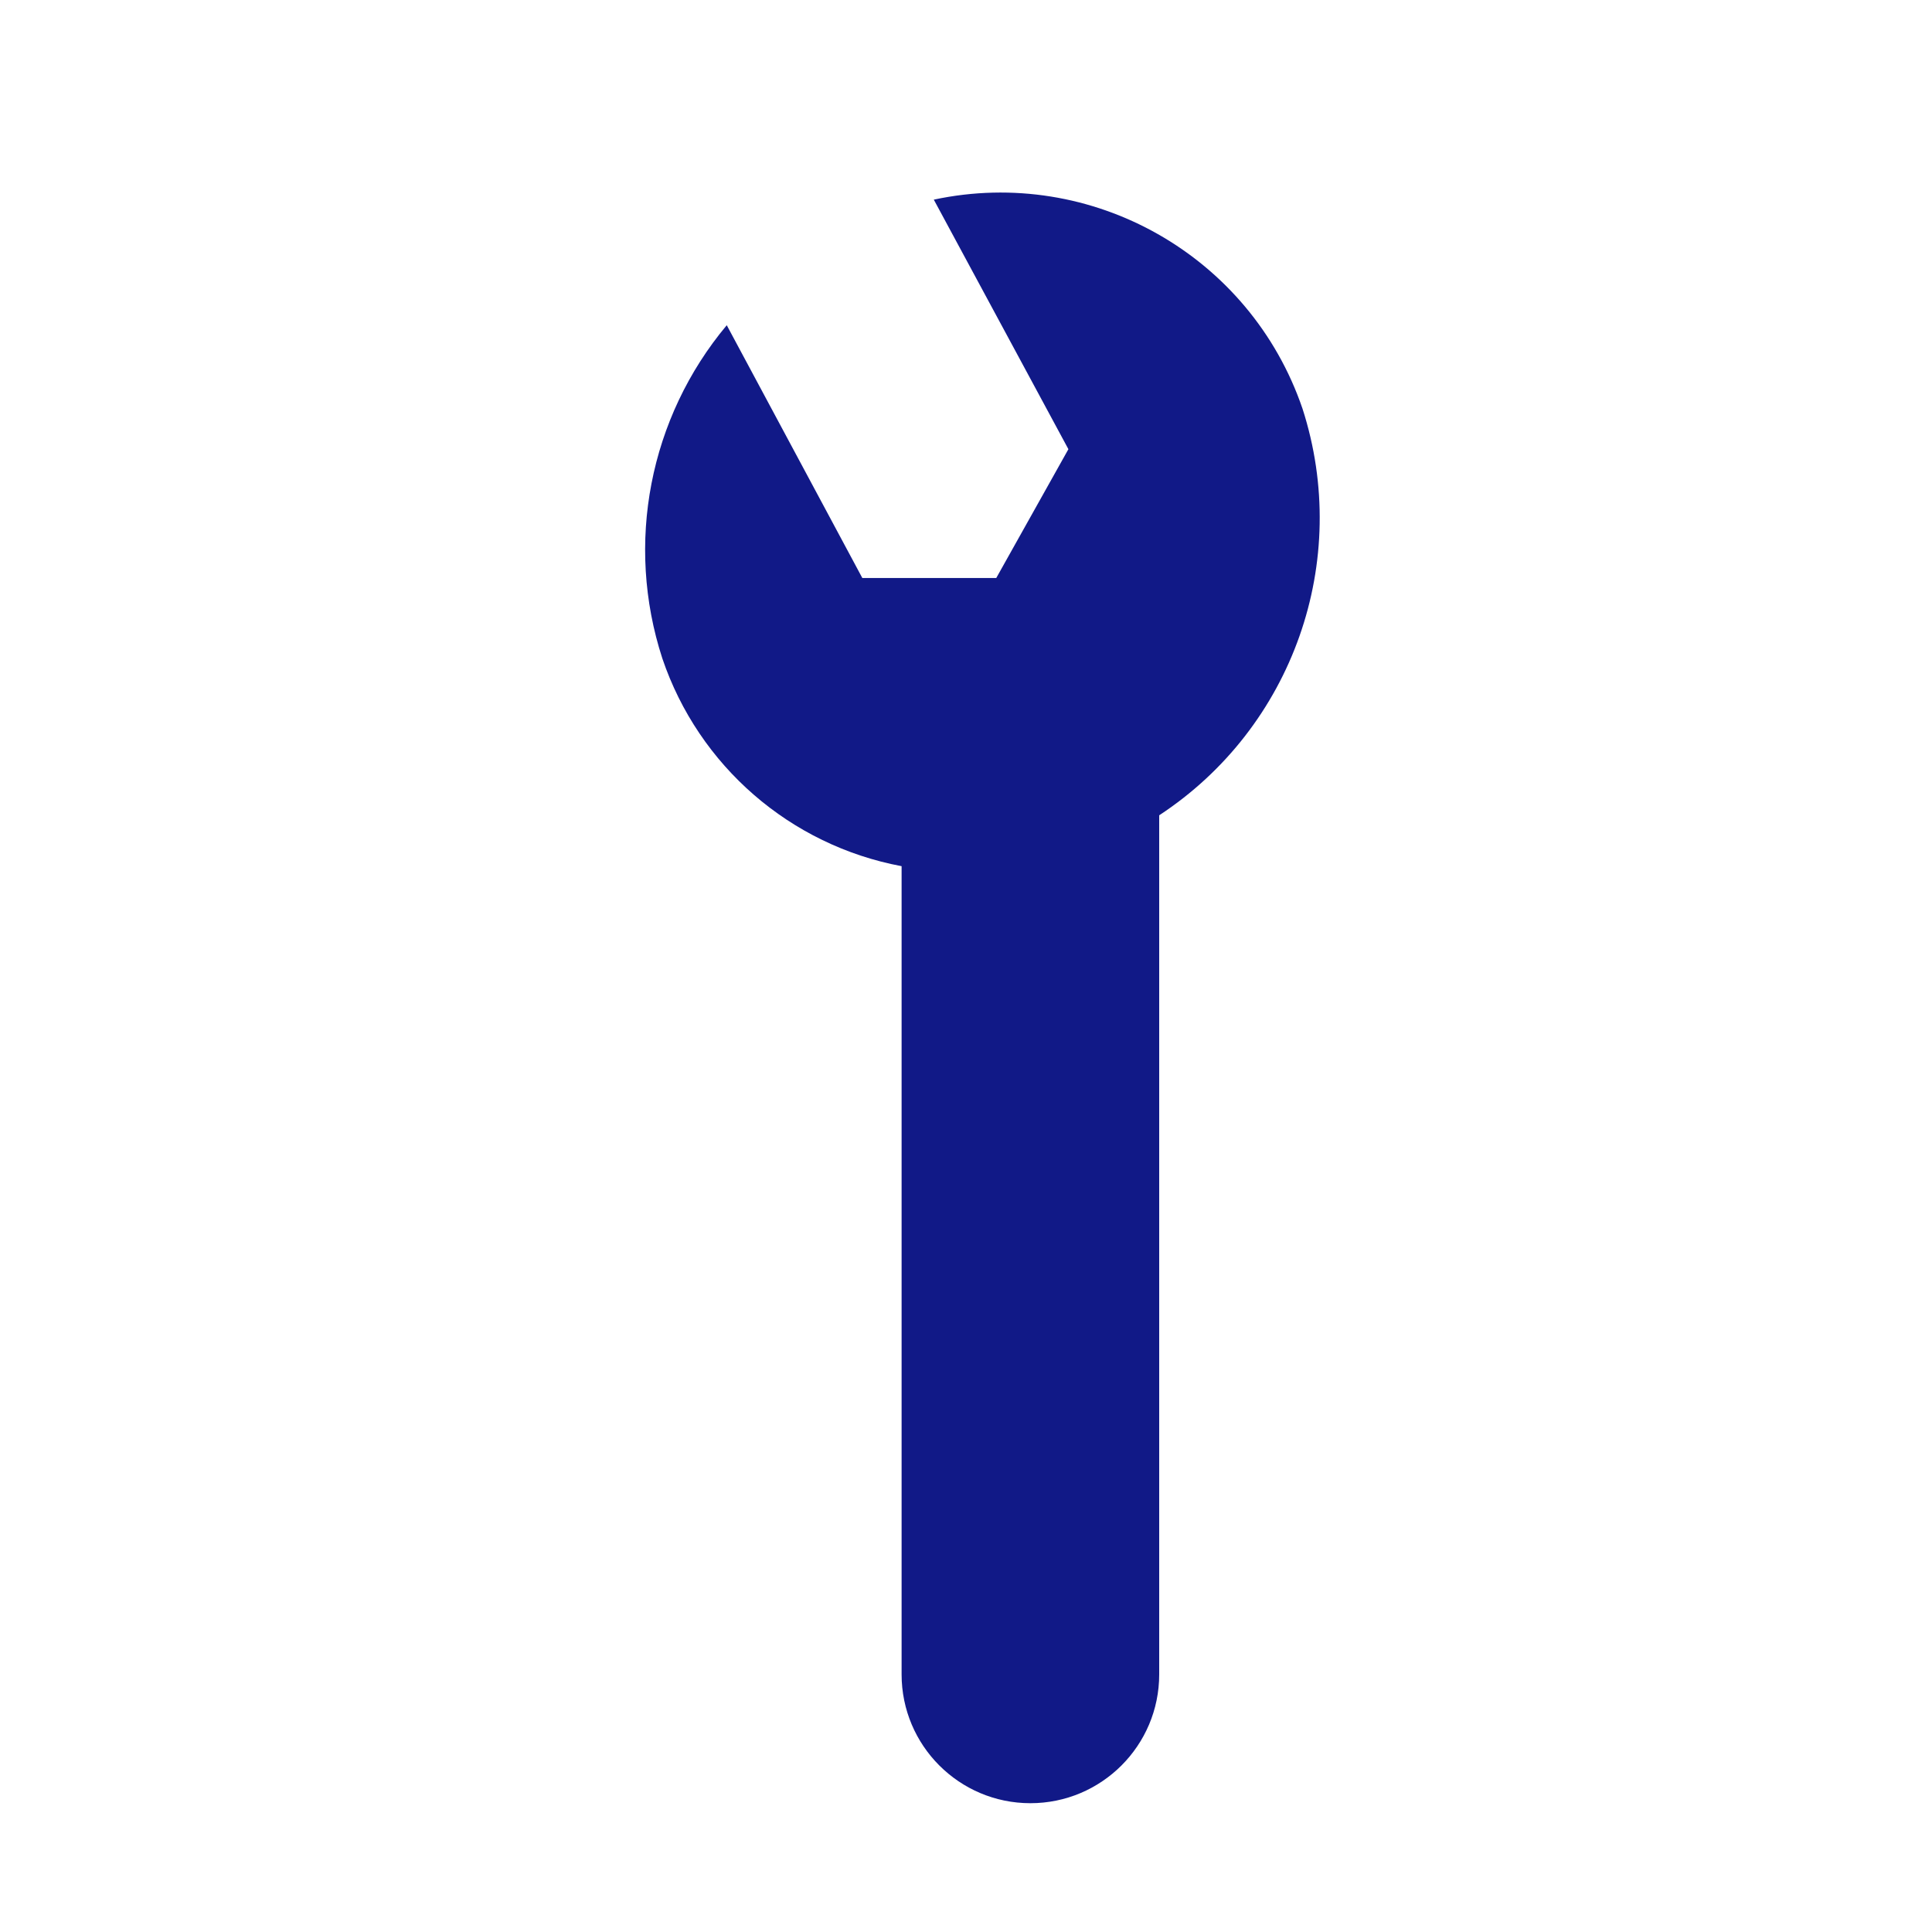<?xml version="1.0" encoding="UTF-8"?>
<svg width="60px" height="60px" viewBox="0 0 60 60" version="1.1" xmlns="http://www.w3.org/2000/svg" xmlns:xlink="http://www.w3.org/1999/xlink">
    <!-- Generator: Sketch 48.2 (47327) - http://www.bohemiancoding.com/sketch -->
    <title>werkstatt</title>
    <desc>Created with Sketch.</desc>
    <defs></defs>
    <g id="Page-1" stroke="none" stroke-width="1" fill="none" fill-rule="evenodd">
        <g id="werkstatt" fill="#111987" fill-rule="nonzero">
            <g transform="translate(20, 5)" id="Shape">
                <path d="M20.45,7.69 C18.828,2.939 13.91,0.151 9,1.2 L13.18,8.95 L10.94,12.95 L6.78,12.95 L2.57,5.1 C0.165,7.975 -0.591,11.886 0.57,15.45 C1.699,18.785 4.54,21.251 8,21.9 L8,47 C8,49.209 9.791,51 12,51 C14.209,51 16,49.209 16,47 L16,20.32 C20.156,17.591 21.977,12.422 20.45,7.69 Z"></path>
            </g>
        </g>
    </g>
</svg>